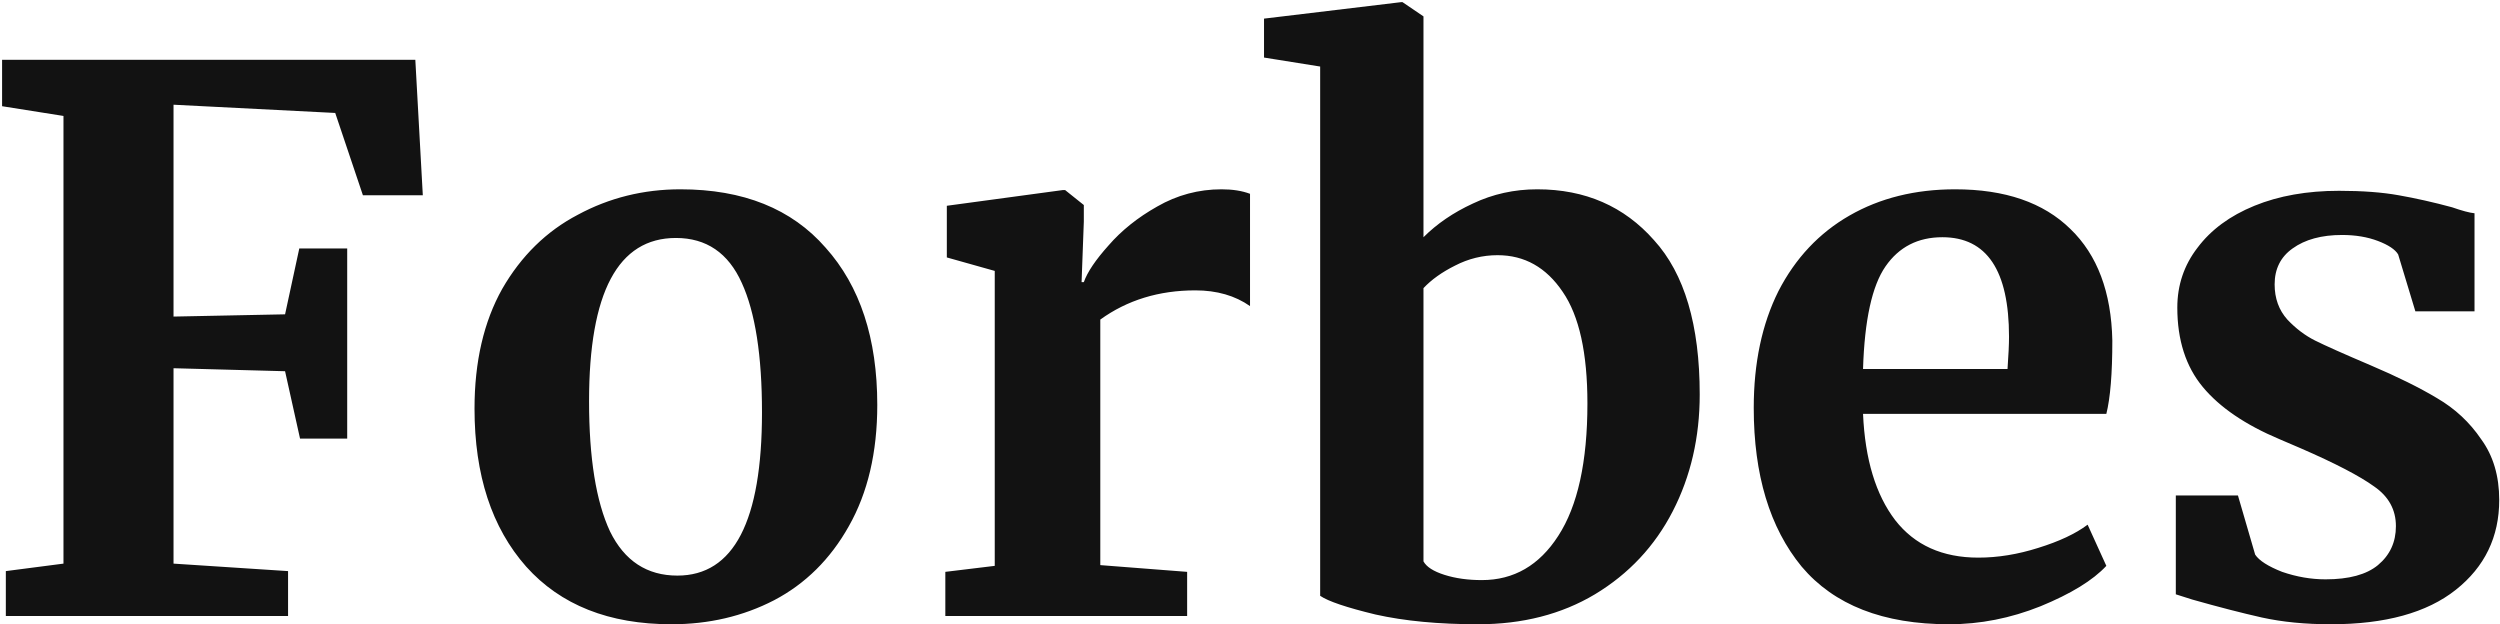 <?xml version="1.0" encoding="UTF-8"?> <svg xmlns="http://www.w3.org/2000/svg" width="905" height="226" viewBox="0 0 905 226" fill="none"><path d="M22.978 41.972L0.756 38.449V21.647H150.348L153.058 70.698H131.378L121.351 40.888L62.815 37.907V114.6L103.194 113.787L108.343 89.939H125.687V158.773H108.614L103.194 134.383L62.815 133.299V204.03L104.278 206.74V223H2.111V206.74L22.978 204.03V41.972ZM171.776 147.933C171.776 130.95 175.118 116.497 181.803 104.573C188.668 92.649 197.792 83.706 209.174 77.744C220.556 71.601 232.932 68.53 246.301 68.53C269.065 68.53 286.59 75.576 298.875 89.668C311.341 103.579 317.574 122.549 317.574 146.578C317.574 163.741 314.141 178.375 307.276 190.48C300.591 202.404 291.558 211.347 280.176 217.309C268.975 223.09 256.599 225.981 243.049 225.981C220.466 225.981 202.941 219.025 190.475 205.114C178.009 191.022 171.776 171.962 171.776 147.933ZM245.217 208.366C265.632 208.366 275.84 188.673 275.84 149.288C275.84 128.692 273.401 113.064 268.523 102.405C263.645 91.565 255.696 86.145 244.675 86.145C223.718 86.145 213.239 105.838 213.239 145.223C213.239 165.819 215.768 181.537 220.827 192.377C226.066 203.036 234.196 208.366 245.217 208.366ZM342.21 207.011L360.096 204.843V98.069L342.752 93.191V74.492L384.757 68.801H385.57L392.345 74.221V80.183L391.532 102.134H392.345C393.609 98.521 396.59 94.094 401.288 88.855C405.985 83.435 411.857 78.738 418.903 74.763C426.129 70.608 433.898 68.53 442.209 68.53C446.183 68.53 449.616 69.072 452.507 70.156V110.806C447.087 107.012 440.492 105.115 432.724 105.115C419.535 105.115 408.063 108.638 398.307 115.684V204.572L429.743 207.011V223H342.21V207.011ZM457.575 6.742L507.168 0.78H507.71L515.298 5.929V85.874C520.176 80.996 526.138 76.931 533.184 73.679C540.411 70.246 548.18 68.53 556.49 68.53C573.834 68.53 587.926 74.673 598.766 86.958C609.787 99.063 615.297 117.671 615.297 142.784C615.297 158.321 612.045 172.413 605.541 185.06C599.037 197.707 589.643 207.734 577.357 215.141C565.253 222.368 551.161 225.981 535.081 225.981C520.809 225.981 508.433 224.807 497.954 222.458C487.476 219.929 480.791 217.67 477.9 215.683V24.086L457.575 20.834V6.742ZM542.127 92.378C536.707 92.378 531.558 93.643 526.68 96.172C521.983 98.521 518.189 101.231 515.298 104.302V203.217C516.382 205.204 518.912 206.83 522.886 208.095C526.861 209.36 531.378 209.992 536.436 209.992C547.999 209.992 557.213 204.662 564.078 194.003C571.124 183.163 574.647 167.174 574.647 146.036C574.647 127.789 571.666 114.329 565.704 105.657C559.742 96.804 551.883 92.378 542.127 92.378ZM705.585 225.981C681.737 225.981 663.941 219.025 652.198 205.114C640.635 191.022 634.854 171.871 634.854 147.662C634.854 131.402 637.835 117.31 643.797 105.386C649.939 93.462 658.521 84.338 669.542 78.015C680.562 71.692 693.299 68.53 707.753 68.53C725.819 68.53 739.731 73.318 749.487 82.893C759.243 92.288 764.301 105.747 764.663 123.272C764.663 135.196 763.94 144.049 762.495 149.83H674.42C675.142 166.271 679.027 179.098 686.073 188.312C693.119 197.345 703.146 201.862 716.154 201.862C723.2 201.862 730.426 200.688 737.834 198.339C745.422 195.99 751.384 193.19 755.72 189.938L762.495 204.843C757.617 210.082 749.667 214.96 738.647 219.477C727.807 223.813 716.786 225.981 705.585 225.981ZM726.723 133.57C727.084 128.511 727.265 124.627 727.265 121.917C727.265 97.888 719.225 85.874 703.146 85.874C694.293 85.874 687.428 89.397 682.55 96.443C677.672 103.489 674.962 115.865 674.42 133.57H726.723ZM816.371 200.778C817.816 202.946 821.068 205.024 826.127 207.011C831.366 208.818 836.605 209.721 841.845 209.721C850.336 209.721 856.659 208.005 860.815 204.572C865.151 200.959 867.319 196.261 867.319 190.48C867.319 184.518 864.699 179.73 859.46 176.117C854.22 172.323 845.368 167.716 832.902 162.296L825.314 159.044C812.848 153.805 803.543 147.481 797.401 140.074C791.258 132.667 788.187 123.091 788.187 111.348C788.187 103.218 790.626 95.991 795.504 89.668C800.382 83.164 807.247 78.105 816.1 74.492C824.952 70.879 835.16 69.072 846.723 69.072C855.214 69.072 862.441 69.614 868.403 70.698C874.545 71.782 880.959 73.227 887.644 75.034C891.257 76.299 893.967 77.021 895.774 77.202V112.703H874.365L868.132 92.107C867.048 90.3 864.609 88.674 860.815 87.229C857.021 85.784 852.685 85.061 847.807 85.061C840.399 85.061 834.437 86.687 829.921 89.939C825.585 93.01 823.417 97.346 823.417 102.947C823.417 108.006 824.952 112.251 828.024 115.684C831.095 118.936 834.437 121.465 838.051 123.272C841.664 125.079 848.349 128.06 858.105 132.215C867.861 136.37 875.9 140.345 882.224 144.139C888.728 147.933 894.057 152.901 898.213 159.044C902.549 165.006 904.717 172.323 904.717 180.995C904.717 194.364 899.477 205.204 888.999 213.515C878.52 221.826 863.434 225.981 843.742 225.981C834.528 225.981 826.217 225.168 818.81 223.542C811.583 221.916 803.182 219.748 793.607 217.038L787.645 215.141V179.369H810.138L816.371 200.778Z" fill="#121212"></path></svg> 